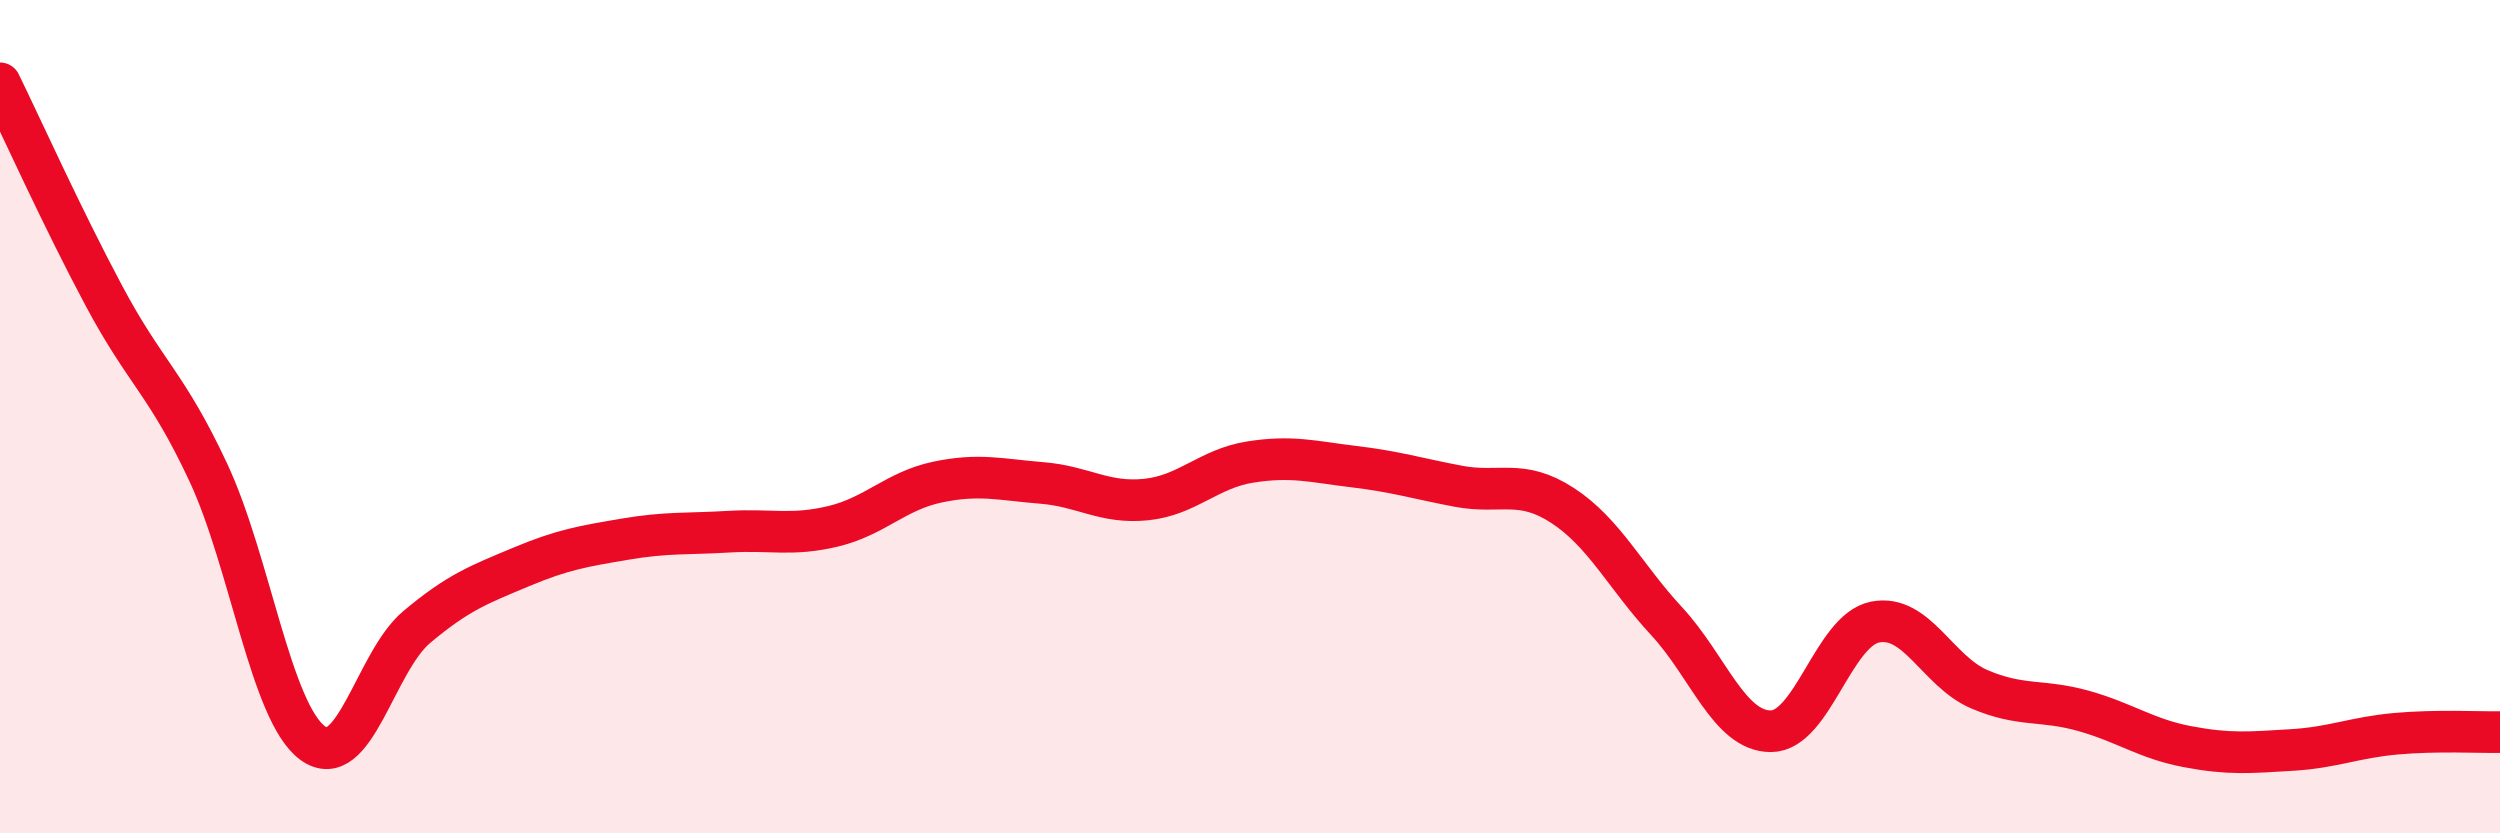 
    <svg width="60" height="20" viewBox="0 0 60 20" xmlns="http://www.w3.org/2000/svg">
      <path
        d="M 0,2 C 0.5,3.02 1.5,5.24 2.5,7.11 C 3.5,8.98 4,9.2 5,11.34 C 6,13.48 6.5,17.09 7.5,17.83 C 8.5,18.57 9,15.89 10,15.05 C 11,14.21 11.5,14.03 12.5,13.61 C 13.5,13.19 14,13.11 15,12.94 C 16,12.77 16.5,12.82 17.5,12.76 C 18.5,12.7 19,12.87 20,12.63 C 21,12.39 21.5,11.78 22.5,11.57 C 23.5,11.36 24,11.51 25,11.59 C 26,11.67 26.5,12.09 27.5,11.99 C 28.5,11.89 29,11.25 30,11.09 C 31,10.93 31.5,11.08 32.5,11.2 C 33.5,11.32 34,11.48 35,11.67 C 36,11.86 36.5,11.48 37.5,12.13 C 38.5,12.78 39,13.83 40,14.91 C 41,15.99 41.5,17.55 42.5,17.55 C 43.5,17.55 44,15.13 45,14.93 C 46,14.73 46.5,16.11 47.5,16.54 C 48.5,16.97 49,16.78 50,17.06 C 51,17.34 51.5,17.73 52.5,17.92 C 53.5,18.11 54,18.06 55,18 C 56,17.94 56.5,17.7 57.5,17.61 C 58.5,17.52 59.5,17.58 60,17.57L60 20L0 20Z"
        fill="#EB0A25"
        opacity="0.1"
        stroke-linecap="round"
        stroke-linejoin="round"
      />
      <path
        d="M 0,2 C 0.5,3.02 1.5,5.24 2.5,7.11 C 3.5,8.98 4,9.2 5,11.34 C 6,13.48 6.5,17.09 7.5,17.83 C 8.5,18.57 9,15.89 10,15.05 C 11,14.21 11.5,14.03 12.5,13.61 C 13.5,13.19 14,13.11 15,12.94 C 16,12.77 16.5,12.82 17.5,12.76 C 18.5,12.7 19,12.87 20,12.63 C 21,12.39 21.5,11.78 22.5,11.57 C 23.5,11.36 24,11.51 25,11.59 C 26,11.67 26.5,12.09 27.5,11.99 C 28.5,11.89 29,11.25 30,11.09 C 31,10.93 31.5,11.08 32.5,11.2 C 33.5,11.32 34,11.48 35,11.67 C 36,11.86 36.5,11.48 37.5,12.13 C 38.5,12.78 39,13.83 40,14.91 C 41,15.99 41.5,17.55 42.5,17.55 C 43.5,17.55 44,15.13 45,14.93 C 46,14.73 46.5,16.11 47.5,16.54 C 48.5,16.97 49,16.78 50,17.06 C 51,17.34 51.5,17.73 52.5,17.92 C 53.5,18.11 54,18.06 55,18 C 56,17.94 56.5,17.7 57.5,17.61 C 58.5,17.52 59.5,17.58 60,17.57"
        stroke="#EB0A25"
        stroke-width="1"
        fill="none"
        stroke-linecap="round"
        stroke-linejoin="round"
      />
    </svg>
  
